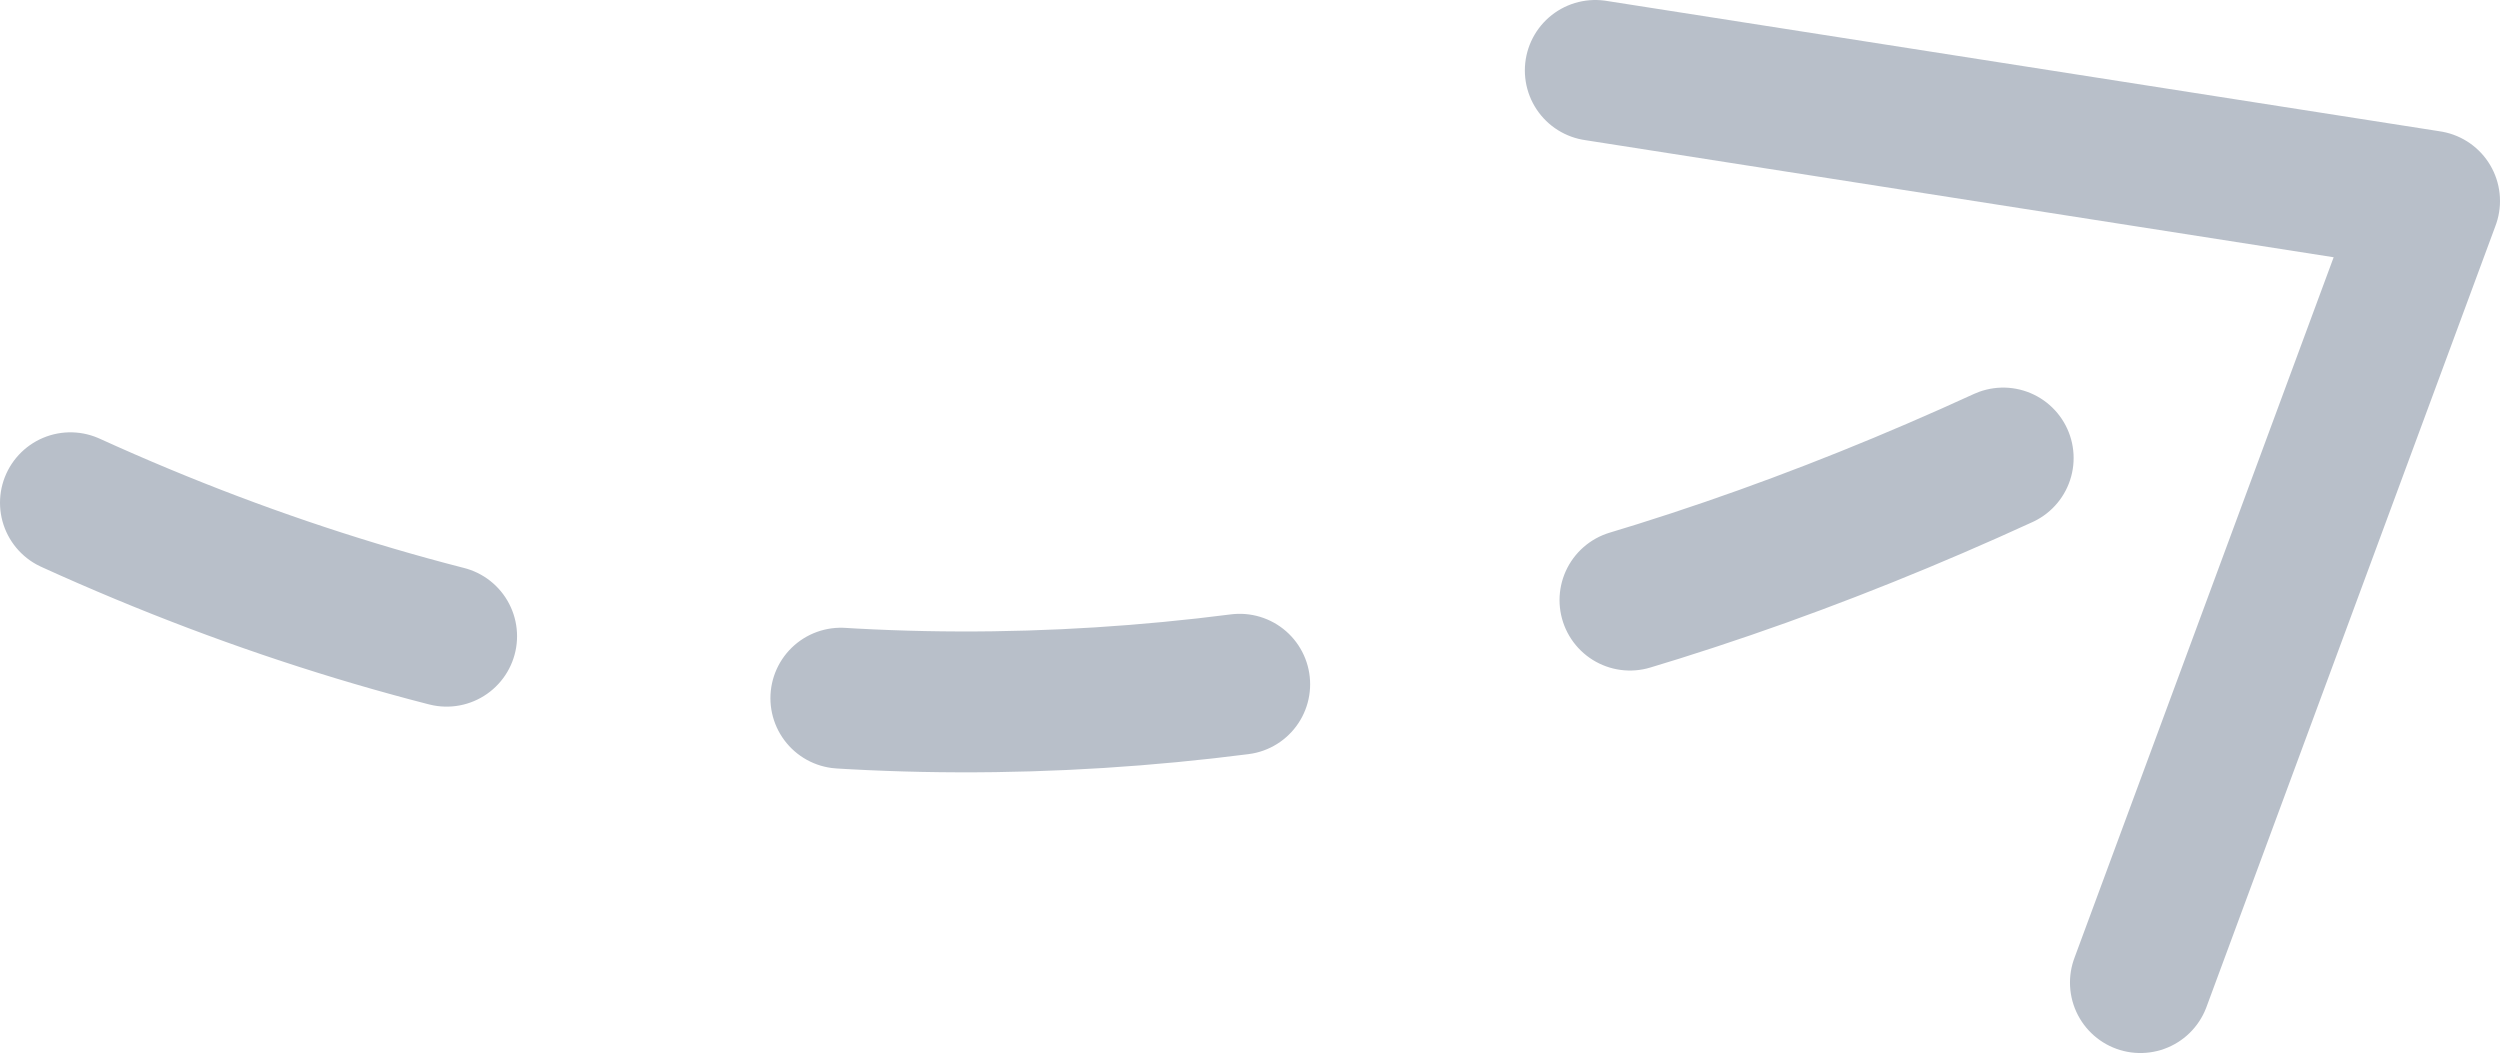 <svg xmlns="http://www.w3.org/2000/svg" id="Ebene_2" data-name="Ebene 2" viewBox="0 0 43.66 18.39"><defs><style> .cls-1, .cls-2 { fill: none; stroke: #b8bfc9; stroke-linecap: round; stroke-linejoin: round; stroke-width: 2.46px; } .cls-2 { stroke-dasharray: 6.98; } </style></defs><g id="Privatkunden"><g><path class="cls-2" d="M1.23,8.78c13.32,6.06,26.48,3.78,39.13-3.58"></path><polyline class="cls-1" points="37.38 17.16 42.43 3.51 27.86 1.23"></polyline></g></g></svg>
